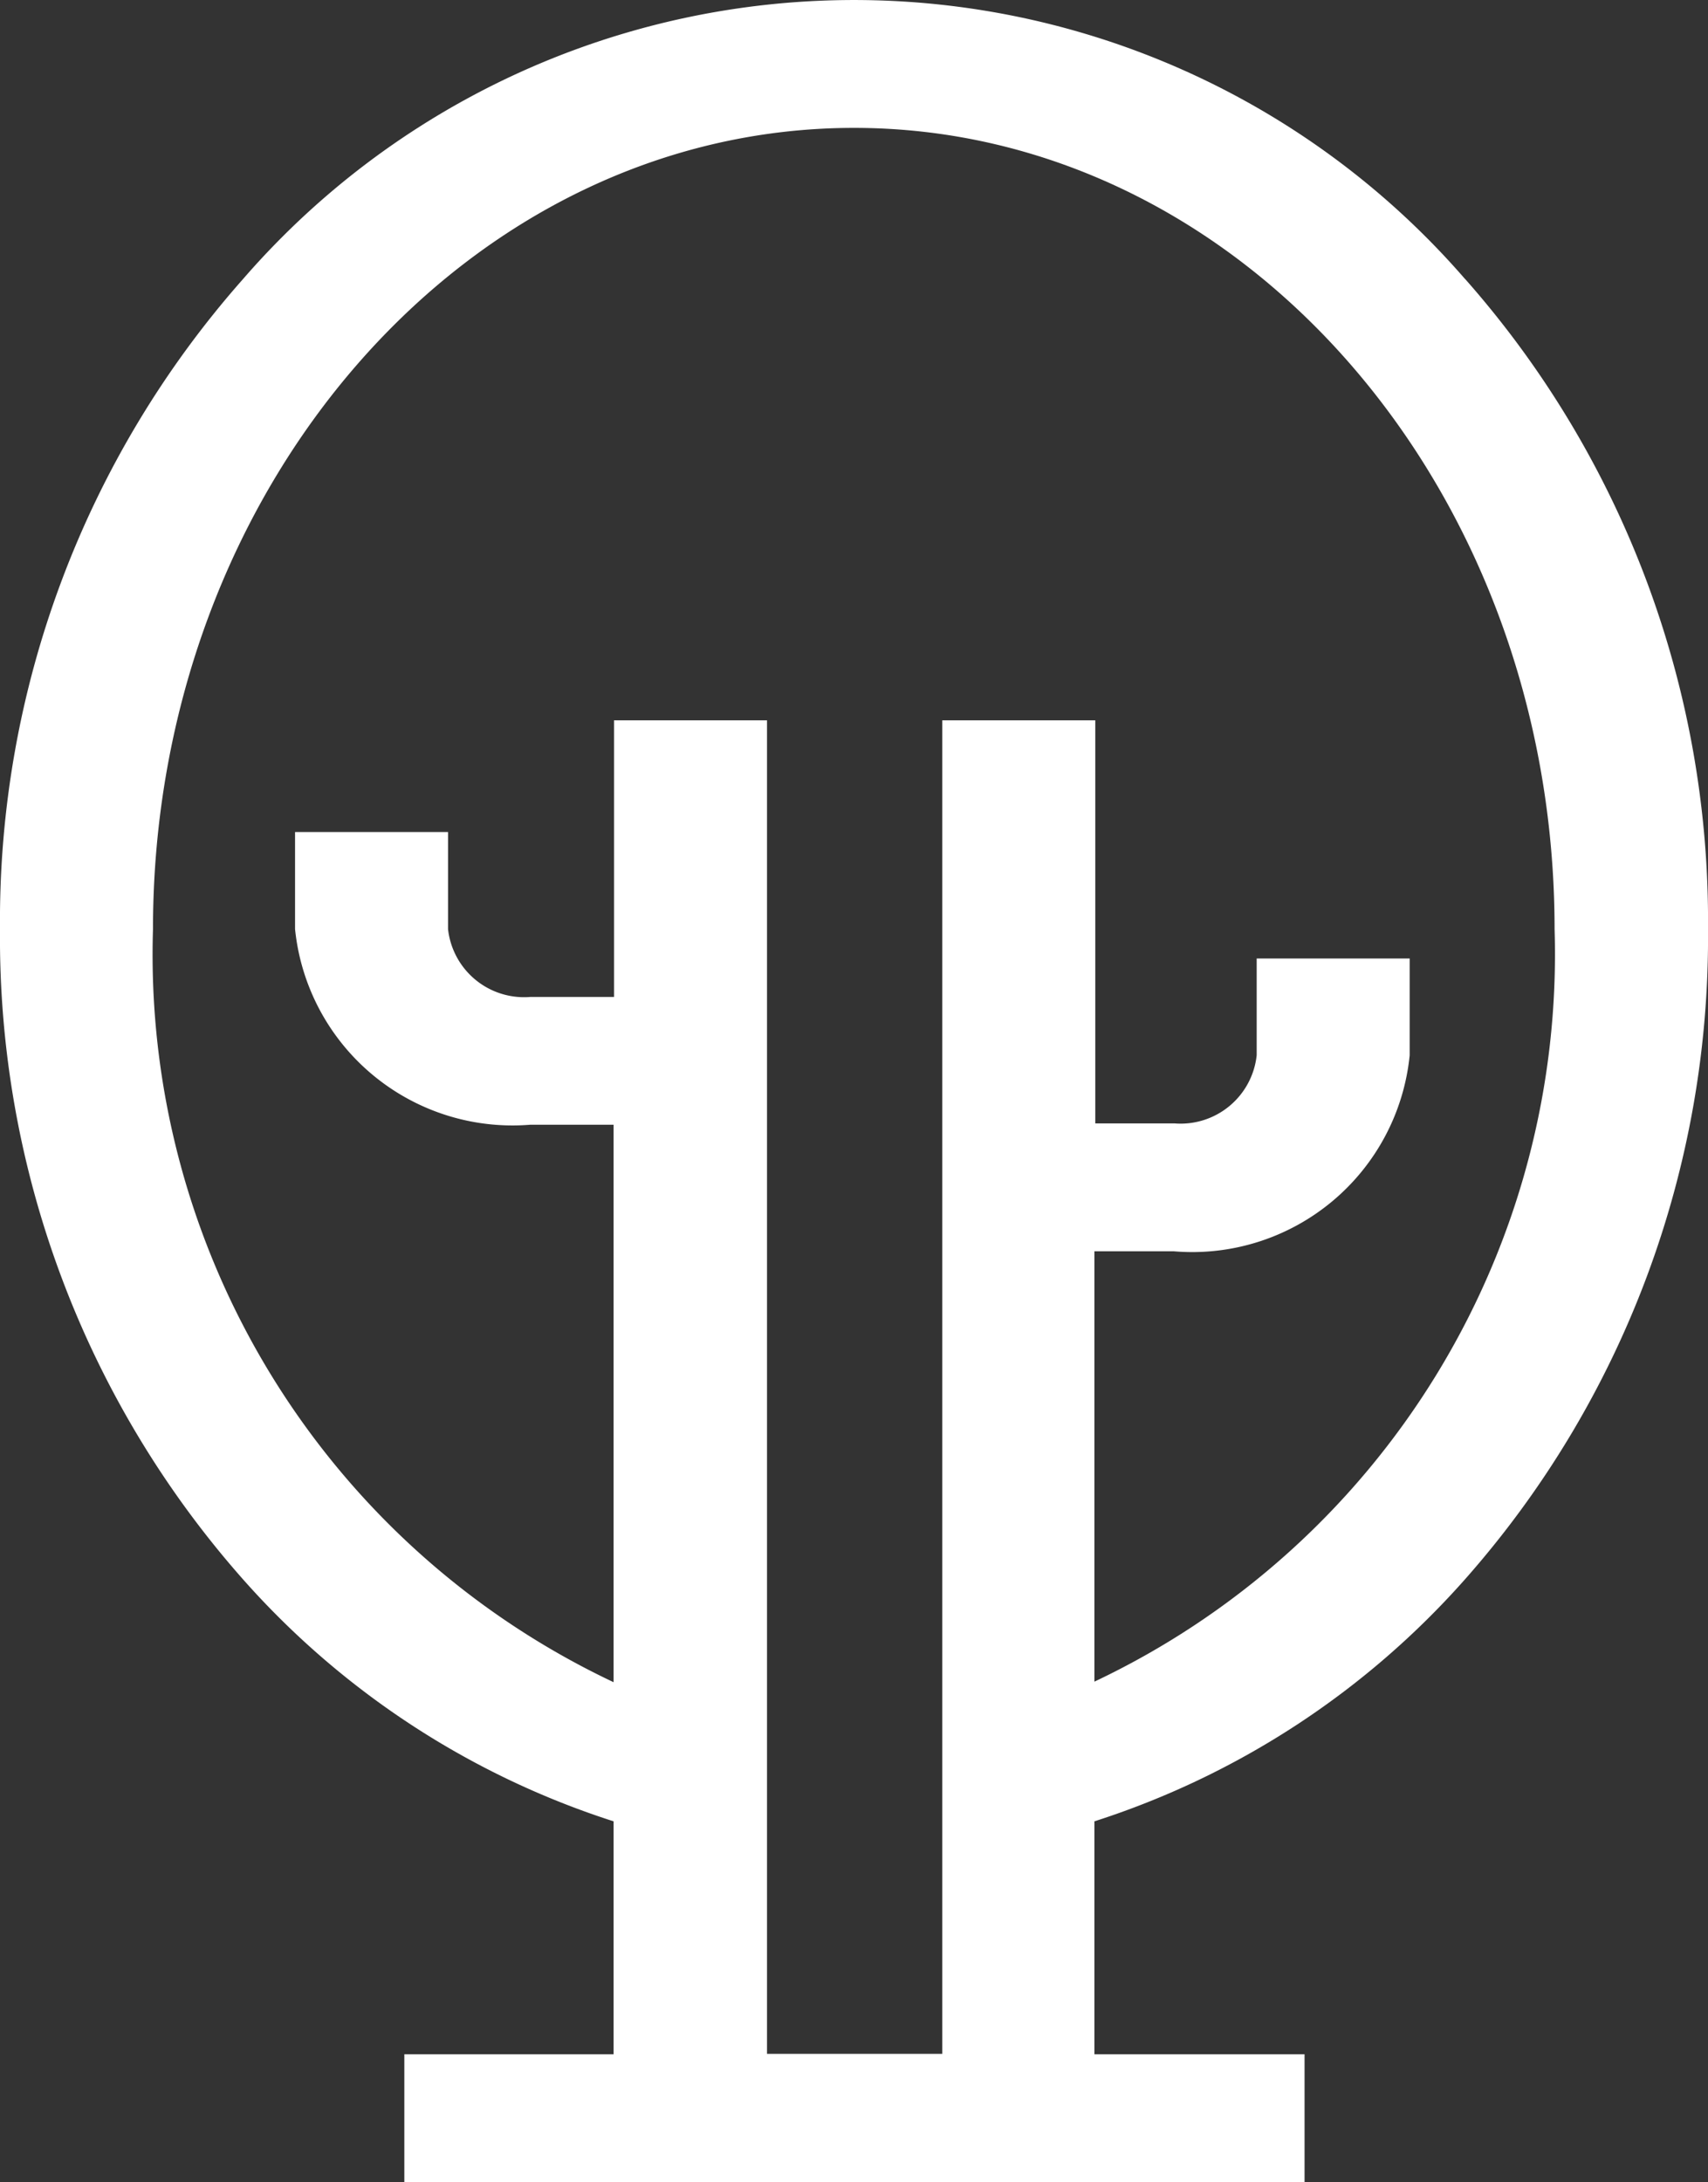 <svg xmlns="http://www.w3.org/2000/svg" width="15.63" height="19.964" viewBox="0 0 15.63 19.964">
  <rect x="0" y="0" width="15.63" height="19.964" fill="#333333" stroke="none"/>
  <path id="garden" d="M13.407,2.553a7.4,7.4,0,0,0-11.183,0A8.86,8.86,0,0,0,0,8.5a8.86,8.86,0,0,0,2.223,5.948,7.652,7.652,0,0,0,3.392,2.215v2.131H3.7v1.17h8.238v-1.17H10.015V16.663a7.652,7.652,0,0,0,3.392-2.215A8.86,8.86,0,0,0,15.63,8.5a8.86,8.86,0,0,0-2.223-5.948ZM10.015,15.385V11.448h.728A2,2,0,0,0,12.9,9.655V8.769h-1.4v.885a.7.7,0,0,1-.749.624h-.728V6.59h-1.4v12.2H7.019V6.59h-1.4V9.121H4.851A.7.7,0,0,1,4.1,8.5V7.612H2.7V8.5A2,2,0,0,0,4.851,10.29h.764v5.1A7.361,7.361,0,0,1,1.4,8.5C1.4,4.458,4.28,1.17,7.815,1.17S14.226,4.458,14.226,8.5a7.361,7.361,0,0,1-4.211,6.885Zm0,0" transform="translate(0)" fill="#fff"/>
</svg>
